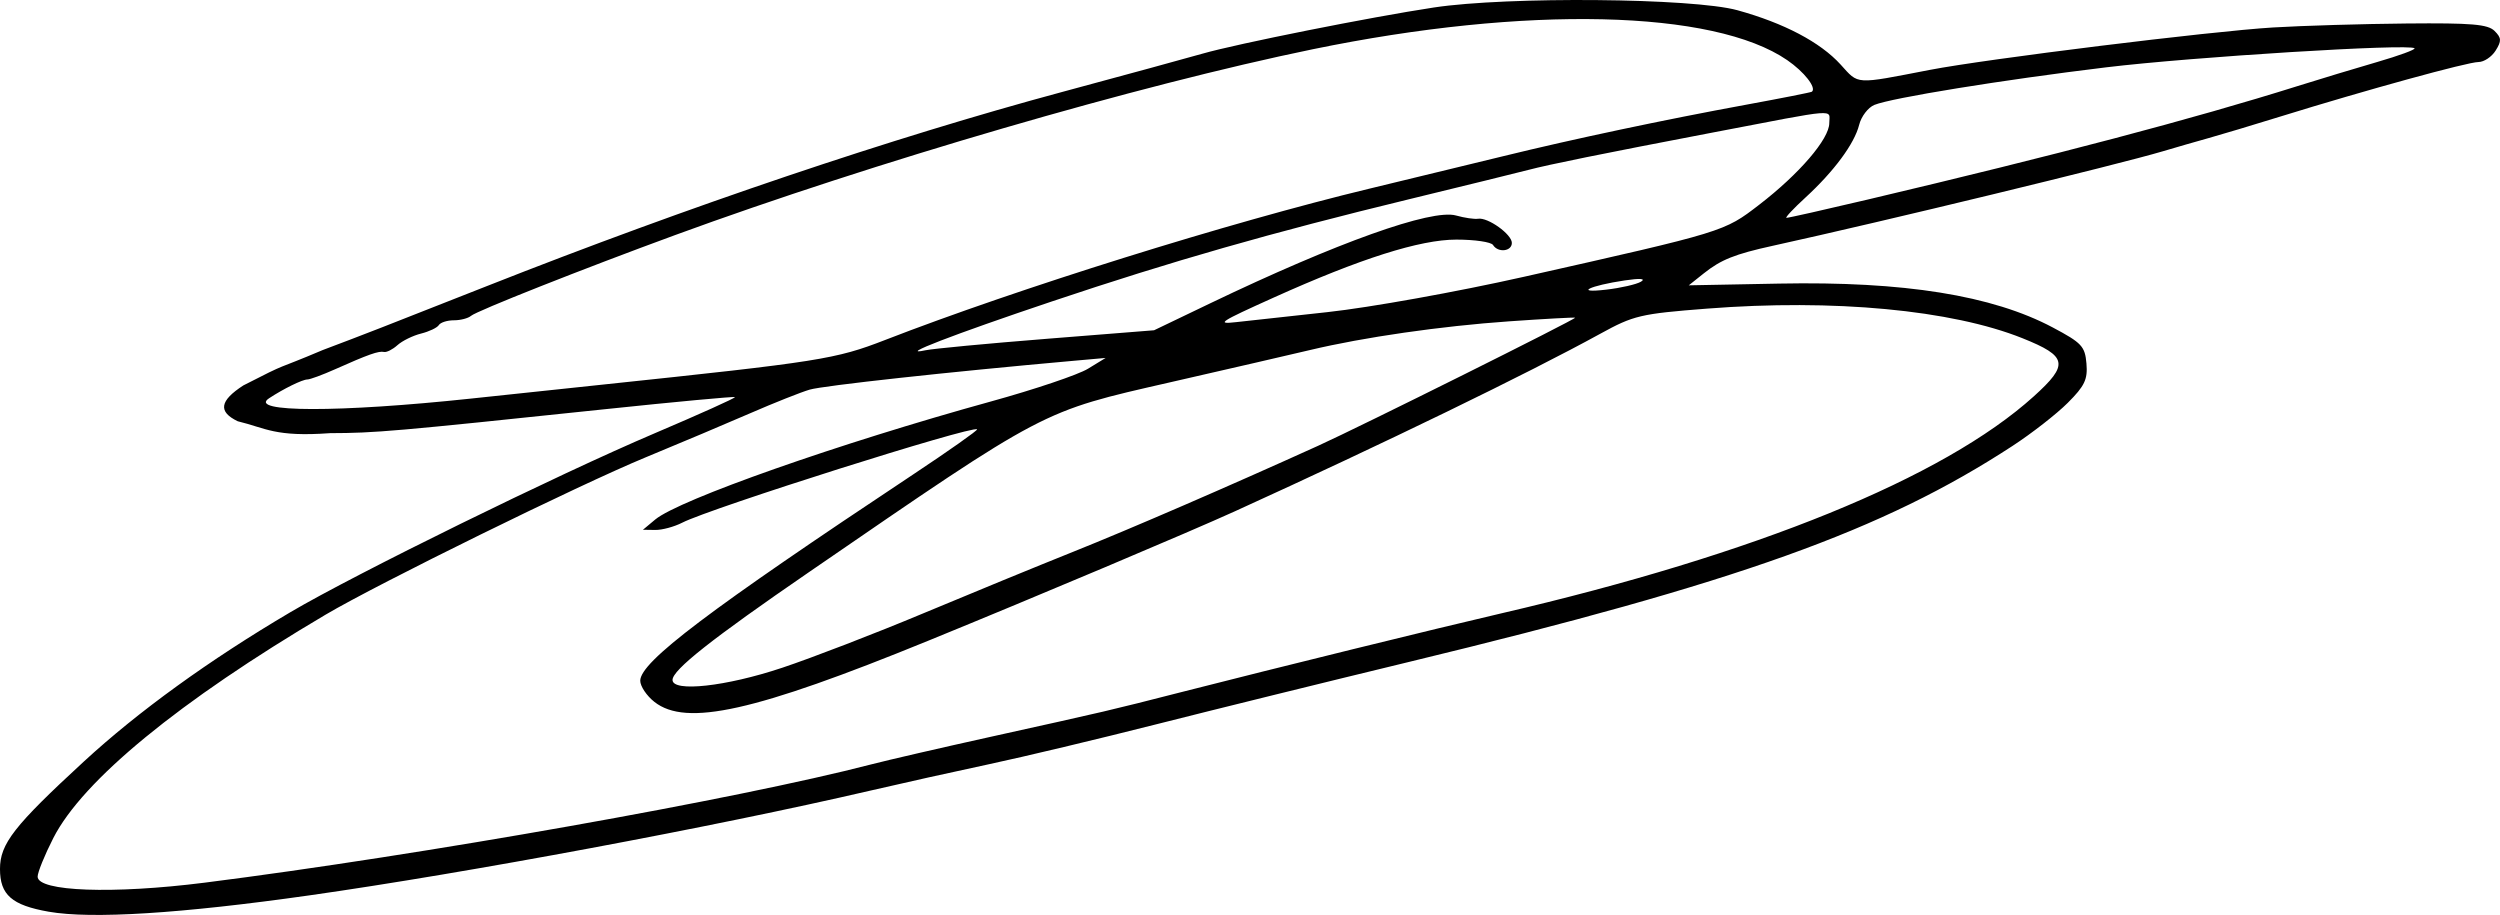 <?xml version="1.0" encoding="UTF-8" standalone="no"?>
<!-- Created with Inkscape (http://www.inkscape.org/) -->

<svg
   xmlns:dc="http://purl.org/dc/elements/1.1/"
   xmlns:cc="http://creativecommons.org/ns#"
   xmlns:rdf="http://www.w3.org/1999/02/22-rdf-syntax-ns#"
   xmlns:svg="http://www.w3.org/2000/svg"
   xmlns="http://www.w3.org/2000/svg"
   xmlns:sodipodi="http://sodipodi.sourceforge.net/DTD/sodipodi-0.dtd"
   xmlns:inkscape="http://www.inkscape.org/namespaces/inkscape"
   width="81.96mm"
   height="29.996mm"
   viewBox="0 0 290.41 106.283"
   id="svg9761"
   version="1.1"
   inkscape:version="0.91 r13725"
   sodipodi:docname="HOLDEN.svg">
  <defs
     id="defs9763" />
  <sodipodi:namedview
     id="base"
     pagecolor="#ffffff"
     bordercolor="#666666"
     borderopacity="1.0"
     inkscape:pageopacity="0.0"
     inkscape:pageshadow="2"
     inkscape:zoom="1.4"
     inkscape:cx="191.32486"
     inkscape:cy="50.870847"
     inkscape:document-units="px"
     inkscape:current-layer="layer1"
     showgrid="false"
     fit-margin-top="0"
     fit-margin-left="0"
     fit-margin-right="0"
     fit-margin-bottom="0"
     inkscape:window-width="1280"
     inkscape:window-height="755"
     inkscape:window-x="0"
     inkscape:window-y="1"
     inkscape:window-maximized="1" />
  <g
     inkscape:label="Layer 1"
     inkscape:groupmode="layer"
     id="layer1"
     transform="translate(-80.804,-281.852)">
    <path
       style="fill:#000000"
       d="m 86.464,387.759 c -4.292,-0.756 -5.661,-1.956 -5.661,-4.961 0,-2.929 1.623,-5.009 9.743,-12.486 6.34,-5.838 14.58,-11.795 24.007,-17.355 7.491,-4.418 31.045,-15.985 42.303,-20.775 5.22,-2.221 9.417,-4.111 9.326,-4.202 -0.09,-0.09 -6.892,0.543 -15.116,1.408 -24.654,2.592 -26.619,2.763 -31.916,2.78 -6.413,0.468 -7.452,-0.588 -10.729,-1.382 -2.308,-1.106 -2.108,-2.377 0.655,-4.165 5.595,-2.871 3.318,-1.603 9.226,-4.11 4.875,-1.838 6.893,-2.624 19.062,-7.427 23.552,-9.294 47.052,-17.223 66.875,-22.564 7.219,-1.945 14.531,-3.941 16.25,-4.435 3.997,-1.15 19.574,-4.259 26.875,-5.363 8.585,-1.298 30.124,-1.104 35.268,0.318 5.415,1.497 9.62,3.71 11.982,6.306 2.151,2.363 1.547,2.327 10.36,0.625 6.607,-1.276 32.67,-4.497 39.89,-4.93 3.438,-0.206 10.416,-0.414 15.508,-0.461 7.547,-0.071 9.434,0.089 10.211,0.867 0.807,0.807 0.826,1.157 0.123,2.282 -0.457,0.731 -1.357,1.329 -2,1.329 -1.244,0 -13.057,3.249 -22.904,6.3 -3.266,1.012 -7.062,2.152 -8.438,2.534 -1.375,0.382 -3.766,1.071 -5.312,1.532 -5.251,1.563 -32.363,8.131 -45.312,10.978 -4.41,0.969 -6.015,1.611 -8.013,3.202 l -1.748,1.392 10.505,-0.202 c 14.497,-0.278 24.753,1.367 31.778,5.097 3.371,1.79 3.745,2.191 3.913,4.189 0.156,1.848 -0.2,2.596 -2.171,4.567 -1.296,1.296 -4.193,3.554 -6.436,5.017 -15.066,9.826 -31.817,15.822 -70.016,25.061 -9.453,2.286 -22.691,5.554 -29.419,7.261 -6.727,1.707 -15.446,3.788 -19.375,4.625 -3.929,0.837 -10.238,2.24 -14.019,3.119 -17.881,4.155 -46.69,9.531 -65,12.131 -14.922,2.119 -25.32,2.77 -30.277,1.897 z m 18.089,-3.371 c 25.288,-3.206 61.937,-9.71 77.5,-13.753 1.891,-0.491 8.078,-1.92 13.75,-3.175 13.934,-3.084 13.676,-3.023 22.188,-5.199 11.096,-2.837 29.685,-7.412 37.177,-9.152 29.603,-6.872 51.419,-15.76 61.886,-25.212 4.111,-3.713 3.928,-4.656 -1.309,-6.755 -8.223,-3.296 -21.954,-4.585 -36.642,-3.44 -7.752,0.604 -8.519,0.785 -12.414,2.925 -8.361,4.595 -25.137,12.746 -42.448,20.625 -5.226,2.379 -23.063,9.907 -35.625,15.036 -20.139,8.223 -28.103,10.001 -31.791,7.1 -0.906,-0.712 -1.647,-1.82 -1.647,-2.461 0,-2.192 7.893,-8.158 31.688,-23.952 4.194,-2.784 7.542,-5.145 7.44,-5.247 -0.494,-0.494 -30.934,9.14 -34.253,10.841 -0.928,0.476 -2.334,0.855 -3.125,0.844 l -1.437,-0.021 1.429,-1.192 c 2.765,-2.305 21.399,-8.857 39.013,-13.717 5.056,-1.395 10.119,-3.103 11.25,-3.794 l 2.057,-1.258 -3.75,0.334 c -14.489,1.291 -29.062,2.883 -30.634,3.348 -1.026,0.303 -4.116,1.53 -6.866,2.726 -2.75,1.196 -8.234,3.51 -12.188,5.141 -7.726,3.188 -31.04,14.648 -37.188,18.28 -16.963,10.022 -28.198,19.24 -31.614,25.937 -1.003,1.967 -1.824,3.987 -1.824,4.49 0,1.729 8.761,2.046 19.375,0.701 z m 67.074,-24.953 c 3.5,-1.168 10.863,-4.007 16.363,-6.309 5.5,-2.302 13.375,-5.535 17.5,-7.186 6.625,-2.651 18.074,-7.606 28.438,-12.308 4.915,-2.23 30.043,-14.752 29.849,-14.875 -0.089,-0.057 -3.537,0.133 -7.662,0.421 -7.919,0.554 -16.886,1.846 -23.125,3.332 -2.062,0.491 -9.375,2.178 -16.25,3.749 -15.038,3.435 -14.269,3.031 -41.926,22.028 -11.355,7.8 -15.887,11.379 -15.887,12.549 0,1.446 6.223,0.759 12.699,-1.403 z m -36.137,-31.281 c 4.812,-0.512 11.703,-1.243 15.312,-1.624 25.243,-2.662 27.062,-2.949 32.812,-5.182 15.394,-5.977 39.944,-13.648 56.25,-17.578 5.156,-1.243 12.188,-2.949 15.625,-3.791 8.063,-1.977 18.683,-4.227 28.125,-5.959 4.125,-0.757 7.577,-1.439 7.671,-1.517 0.555,-0.458 -0.894,-2.308 -2.874,-3.669 -8.526,-5.861 -30.34,-6.363 -55.084,-1.268 -20.26,4.172 -51.036,13.139 -74.088,21.588 -10.668,3.91 -23.062,8.815 -23.719,9.387 -0.327,0.285 -1.224,0.517 -1.994,0.517 -0.77,0 -1.555,0.25 -1.744,0.556 -0.189,0.306 -1.12,0.749 -2.068,0.986 -0.949,0.237 -2.182,0.842 -2.74,1.345 -0.559,0.503 -1.262,0.858 -1.562,0.79 -0.613,-0.14 -1.83,0.29 -5.696,2.016 -1.457,0.65 -2.902,1.182 -3.21,1.182 -0.573,0 -2.776,1.082 -4.453,2.187 -2.502,1.648 8.13,1.663 23.438,0.034 z m 66.875,-6.944 12.5,-0.994 6.562,-3.149 c 14.666,-7.037 25.685,-10.972 28.512,-10.183 0.99,0.276 2.146,0.446 2.567,0.377 1.135,-0.186 3.921,1.808 3.921,2.807 0,0.995 -1.611,1.173 -2.188,0.241 -0.212,-0.344 -2.128,-0.625 -4.258,-0.625 -4.226,0 -11.163,2.202 -21.235,6.741 -6.275,2.827 -6.717,3.117 -4.346,2.846 0.943,-0.108 5.713,-0.631 10.601,-1.162 4.935,-0.536 15.079,-2.36 22.812,-4.101 23.369,-5.261 23.257,-5.227 27.341,-8.369 4.665,-3.589 8.147,-7.645 8.147,-9.489 0,-1.645 1.335,-1.752 -13.438,1.077 -13.144,2.517 -19.027,3.71 -21.562,4.373 -1.203,0.314 -7.418,1.842 -13.81,3.395 -16.022,3.892 -27.555,7.192 -41.502,11.875 -11.492,3.859 -18.076,6.401 -14.688,5.671 0.859,-0.185 7.188,-0.784 14.062,-1.33 z m 69.062,-6.638 c 0.592,-0.358 -0.098,-0.413 -1.875,-0.148 -4.114,0.612 -5.941,1.512 -2.188,1.077 1.719,-0.199 3.547,-0.617 4.062,-0.929 z m 26.274,-9.525 c 22.064,-5.213 37.813,-9.369 49.976,-13.19 2.578,-0.81 6.754,-2.072 9.279,-2.805 2.525,-0.733 4.474,-1.45 4.331,-1.593 -0.559,-0.559 -25.839,1.005 -35.847,2.217 -11.987,1.452 -24.928,3.55 -26.902,4.361 -0.729,0.3 -1.525,1.341 -1.767,2.314 -0.546,2.189 -2.93,5.414 -6.254,8.462 -1.39,1.275 -2.377,2.33 -2.192,2.344 0.185,0.014 4.404,-0.935 9.375,-2.11 z"
       id="path10566"
       inkscape:connector-curvature="0"
       sodipodi:nodetypes="sssssssccccssssssssscssssssscssssssssssscssssssssssssscsccssscsssssssccsssscsssssssssssscsssssccssssssscssssssssssssssssssssssssssssssss" />
  </g>
</svg>
